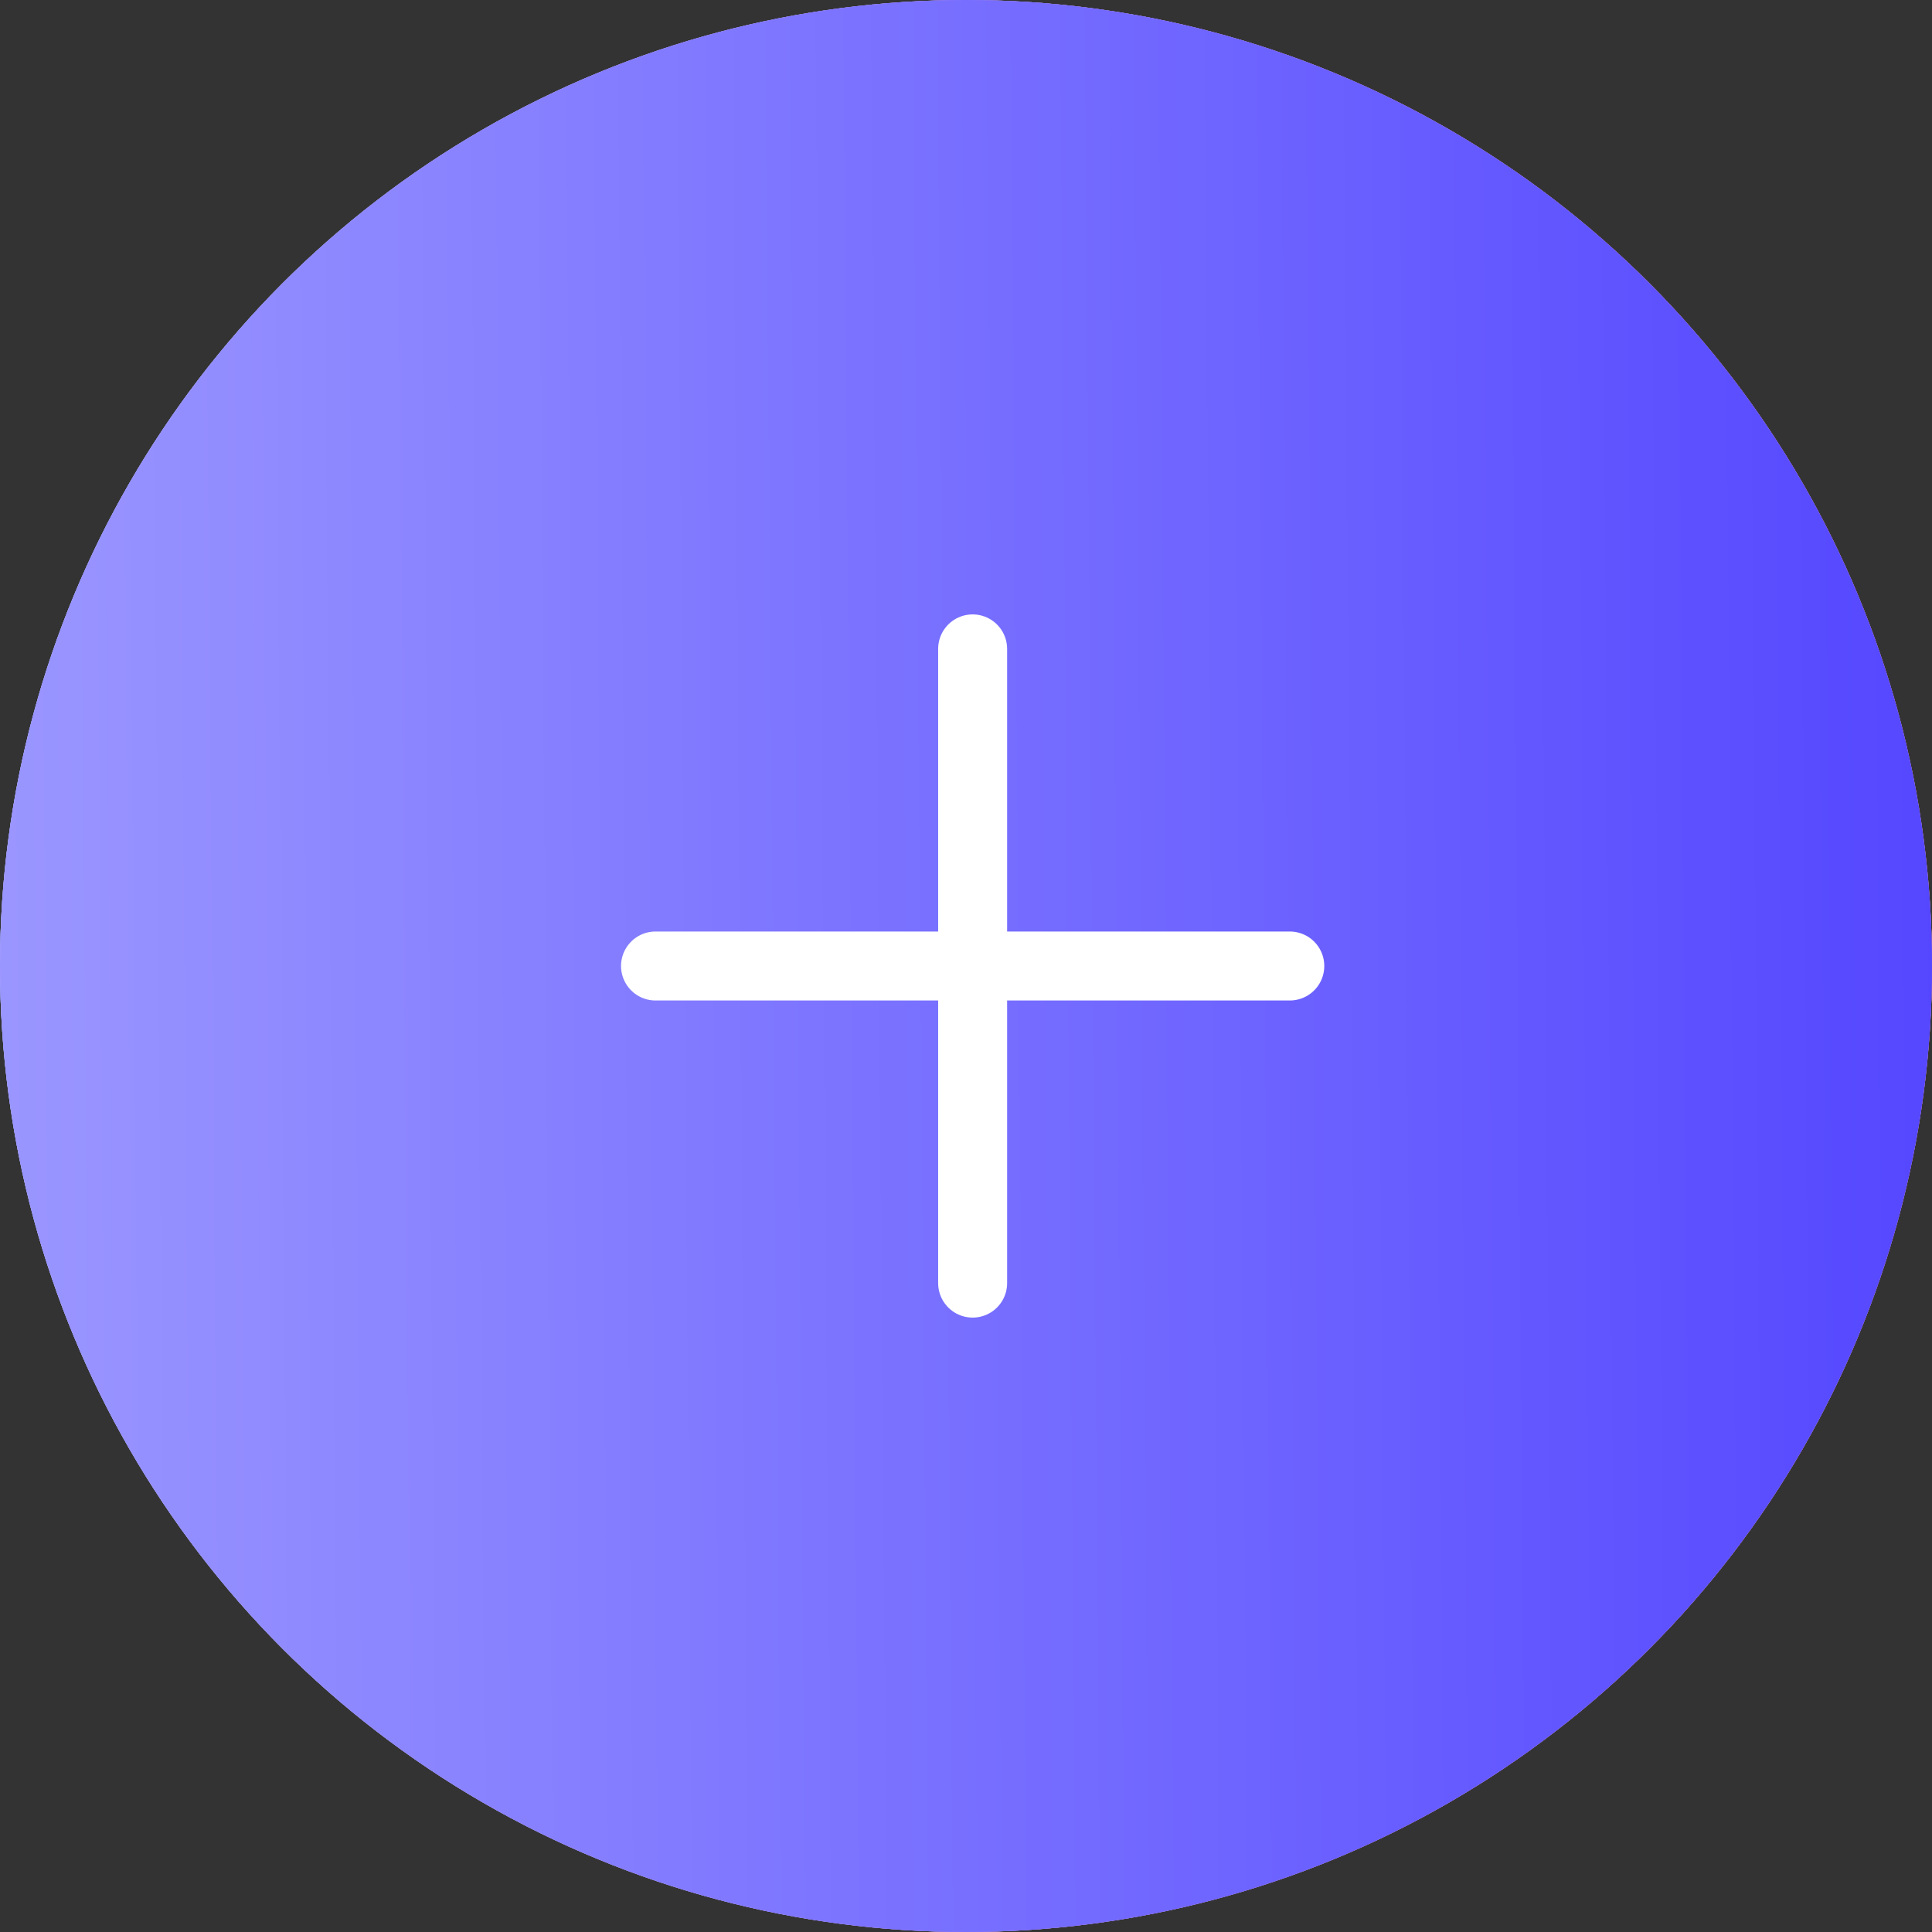 <?xml version="1.0" encoding="UTF-8"?> <svg xmlns="http://www.w3.org/2000/svg" width="37" height="37" viewBox="0 0 37 37" fill="none"><rect x="0" y="0" width="37" height="37" fill="#333333" stroke="none"/><circle cx="18.5" cy="18.5" r="18.5" fill="#D9D9D9"></circle><circle cx="18.5" cy="18.5" r="18.5" fill="url(#paint0_linear_57_1991)"></circle><circle cx="18.5" cy="18.5" r="18.5" fill="url(#paint1_linear_57_1991)"></circle><circle cx="18.5" cy="18.5" r="18.5" fill="url(#paint2_linear_57_1991)"></circle><path d="M12.554 18.5H24.701M18.627 12.427V24.573" stroke="white" stroke-width="1.321" stroke-linecap="round" stroke-linejoin="round"></path><defs><linearGradient id="paint0_linear_57_1991" x1="0" y1="0" x2="38.746" y2="1.929" gradientUnits="userSpaceOnUse"><stop stop-color="#4186FF"></stop><stop offset="0.525" stop-color="#975D94"></stop><stop offset="1" stop-color="#FD9030"></stop></linearGradient><linearGradient id="paint1_linear_57_1991" x1="-8.877" y1="30.506" x2="72.108" y2="29.841" gradientUnits="userSpaceOnUse"><stop offset="0.165" stop-color="#C3A9FF"></stop><stop offset="0.808" stop-color="#591EFF"></stop></linearGradient><linearGradient id="paint2_linear_57_1991" x1="-8.877" y1="30.506" x2="72.108" y2="29.841" gradientUnits="userSpaceOnUse"><stop stop-color="#ABA9FF"></stop><stop offset="0.808" stop-color="#301EFF"></stop></linearGradient></defs></svg> 